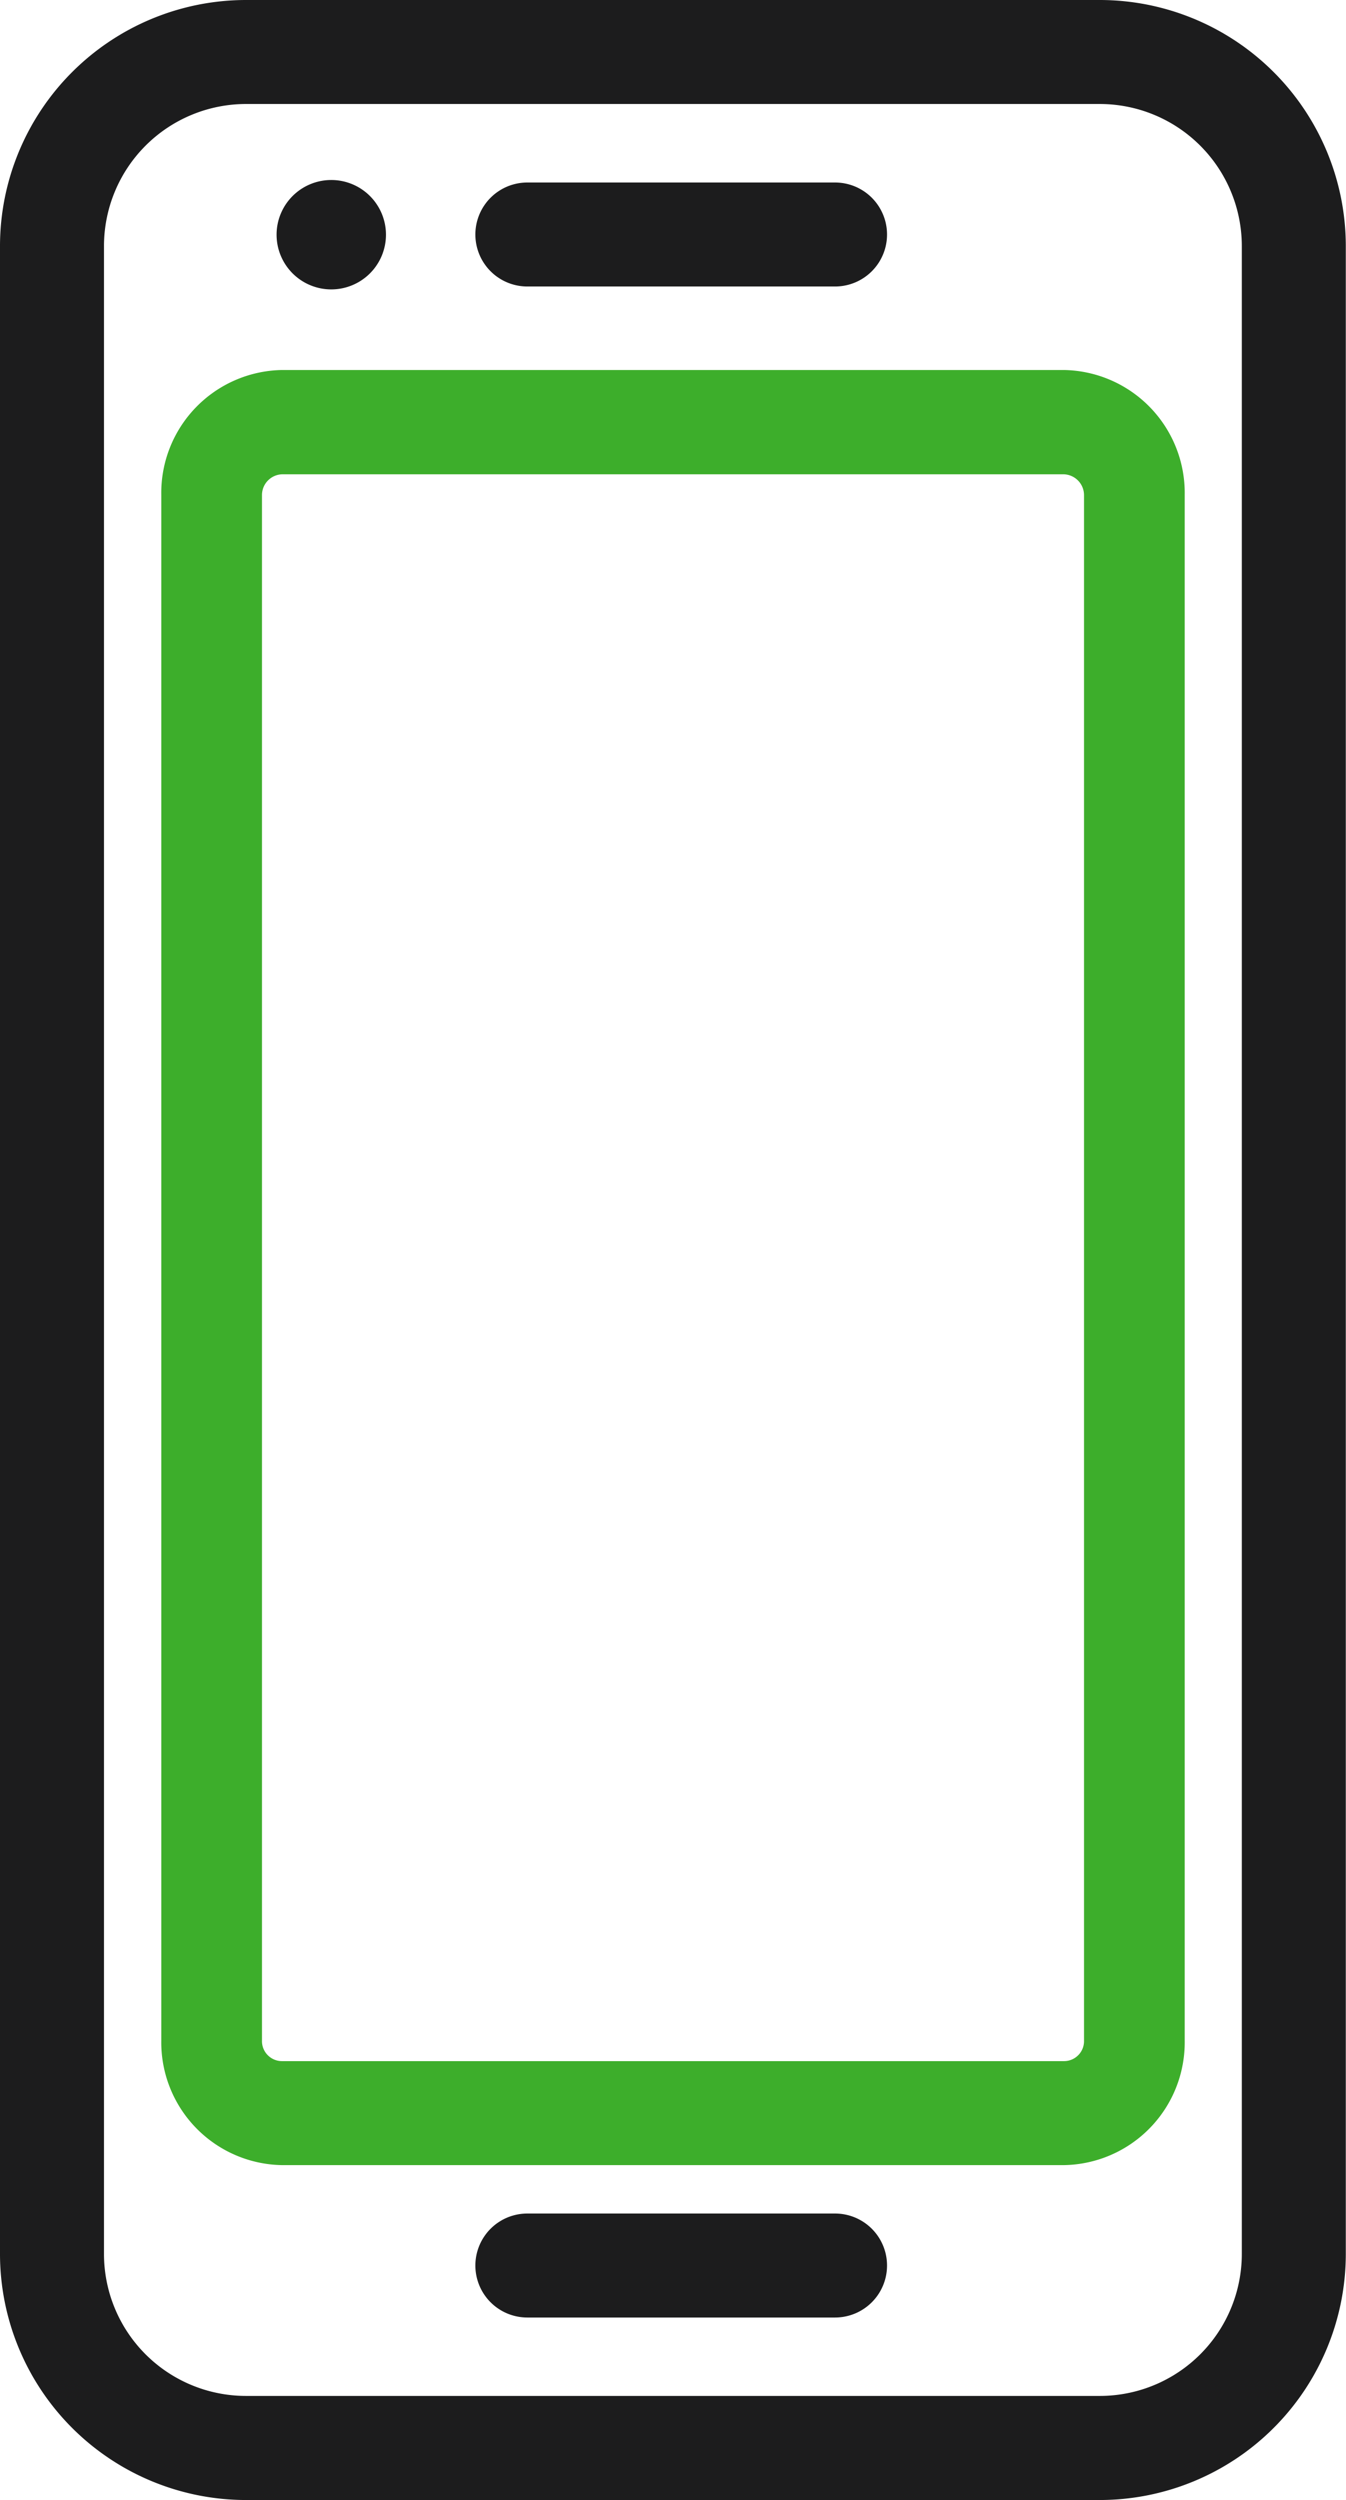 <svg xmlns="http://www.w3.org/2000/svg" viewBox="0 0 134.61 250"><defs><style>.cls-1{fill:#1c1c1d;}.cls-2{fill:#3dae2b;}.cls-3{fill:none;}</style></defs><g id="Layer_2" data-name="Layer 2"><g id="Layer_1-2" data-name="Layer 1"><path class="cls-1" d="M24.59,250A24.62,24.62,0,0,1,0,225.41V24.59A24.62,24.62,0,0,1,24.59,0H110a24.62,24.62,0,0,1,24.59,24.59V225.41A24.62,24.62,0,0,1,110,250Zm0-239.6A14.21,14.21,0,0,0,10.4,24.59V225.41a14.2,14.2,0,0,0,14.19,14.18H110a14.2,14.2,0,0,0,14.19-14.18V24.59A14.21,14.21,0,0,0,110,10.4Z"/><path class="cls-2" d="M28.2,216.51a12.28,12.28,0,0,1-12.07-12.46V49.49A12.29,12.29,0,0,1,28.2,37h78.21a12.29,12.29,0,0,1,12.07,12.47V204.05a12.28,12.28,0,0,1-12.07,12.46Zm0-169.08a2.08,2.08,0,0,0-2,2.06V204.05a2,2,0,0,0,2,2.06h78.21a2,2,0,0,0,2-2.06V49.49a2.09,2.09,0,0,0-2-2.06Z"/><path class="cls-1" d="M33.12,18a5.47,5.47,0,1,0,5.48,5.47A5.47,5.47,0,0,0,33.12,18Z"/><path class="cls-1" d="M83.51,18.25H52.74a5.2,5.2,0,0,0,0,10.4H83.51a5.2,5.2,0,0,0,0-10.4Z"/><path class="cls-1" d="M83.51,221.35H52.74a5.2,5.2,0,0,0,0,10.4H83.51a5.2,5.2,0,0,0,0-10.4Z"/><rect class="cls-3" width="134.61" height="250"/><rect class="cls-3" x="0.99" y="0.99" width="132.63" height="248.02"/></g></g></svg>